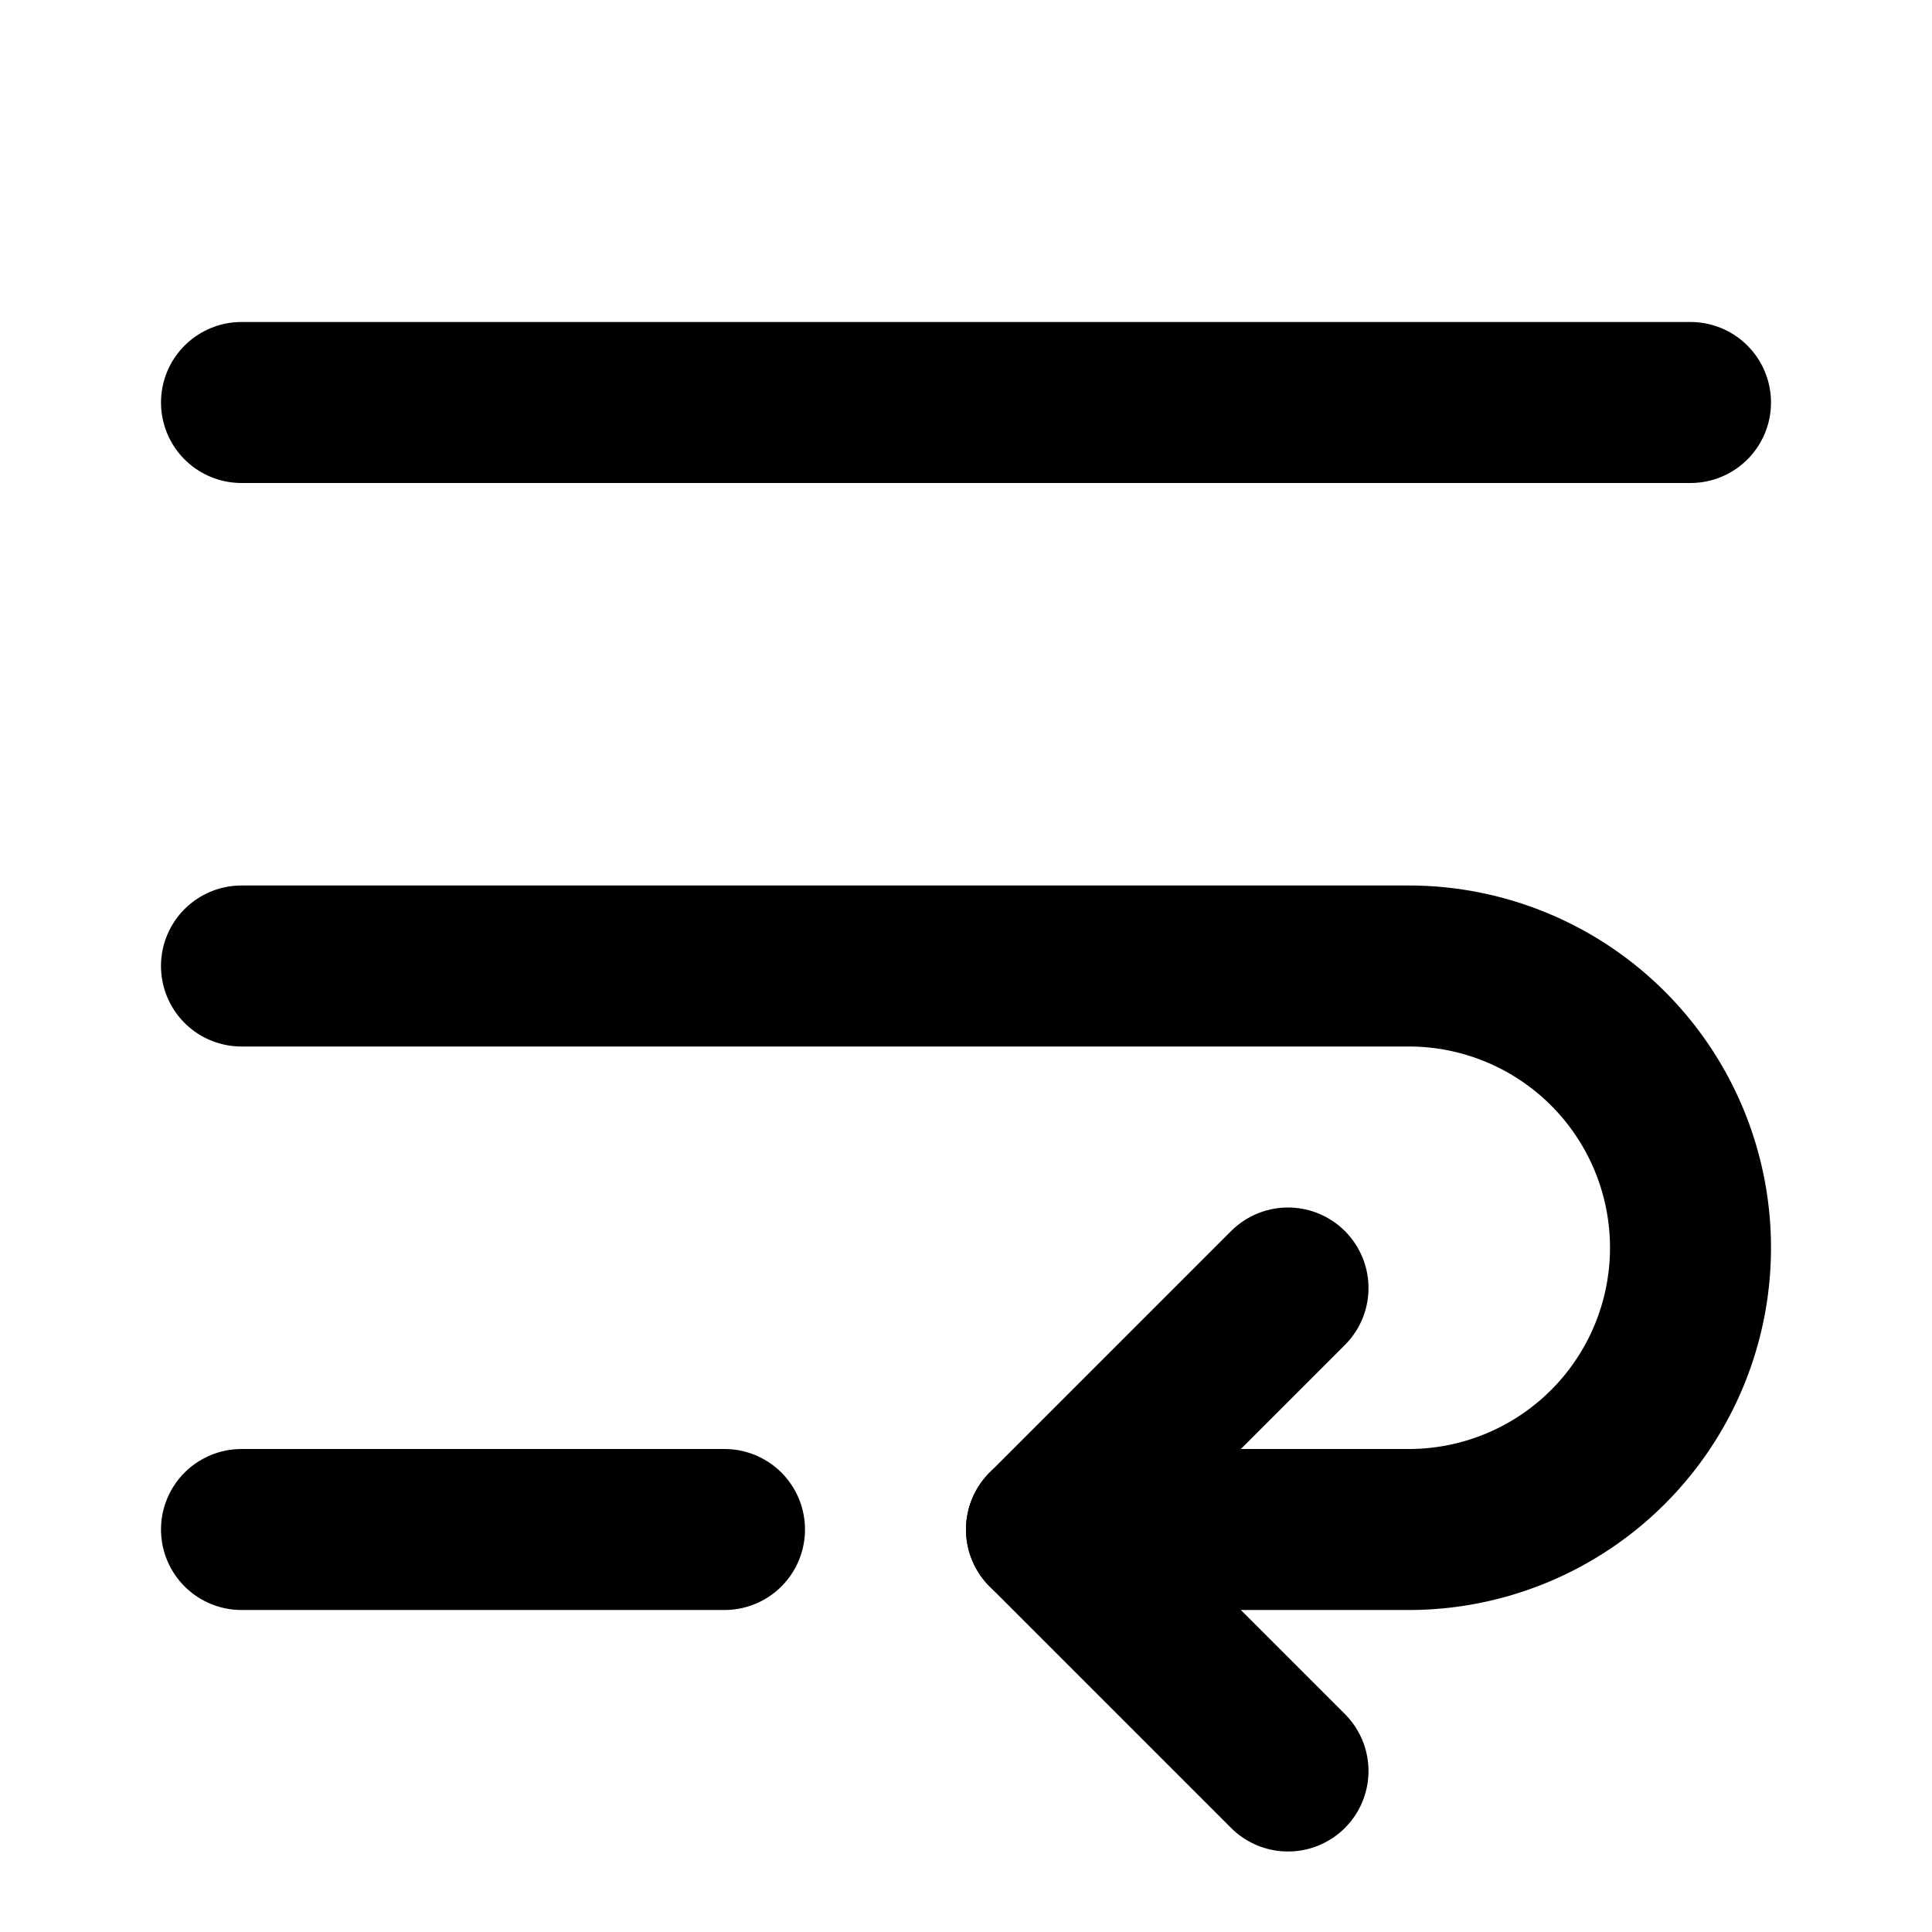 <!-- @license lucide-static v0.562.0 - ISC -->
<svg
  class="lucide lucide-text-wrap"
  xmlns="http://www.w3.org/2000/svg"
  width="24"
  height="24"
  viewBox="0 0 24 24"
  fill="none"
  stroke="currentColor"
  stroke-width="2"
  stroke-linecap="round"
  stroke-linejoin="round"
>
  <path d="m16 16-3 3 3 3" />
  <path d="M3 12h14.5a1 1 0 0 1 0 7H13" />
  <path d="M3 19h6" />
  <path d="M3 5h18" />
</svg>
